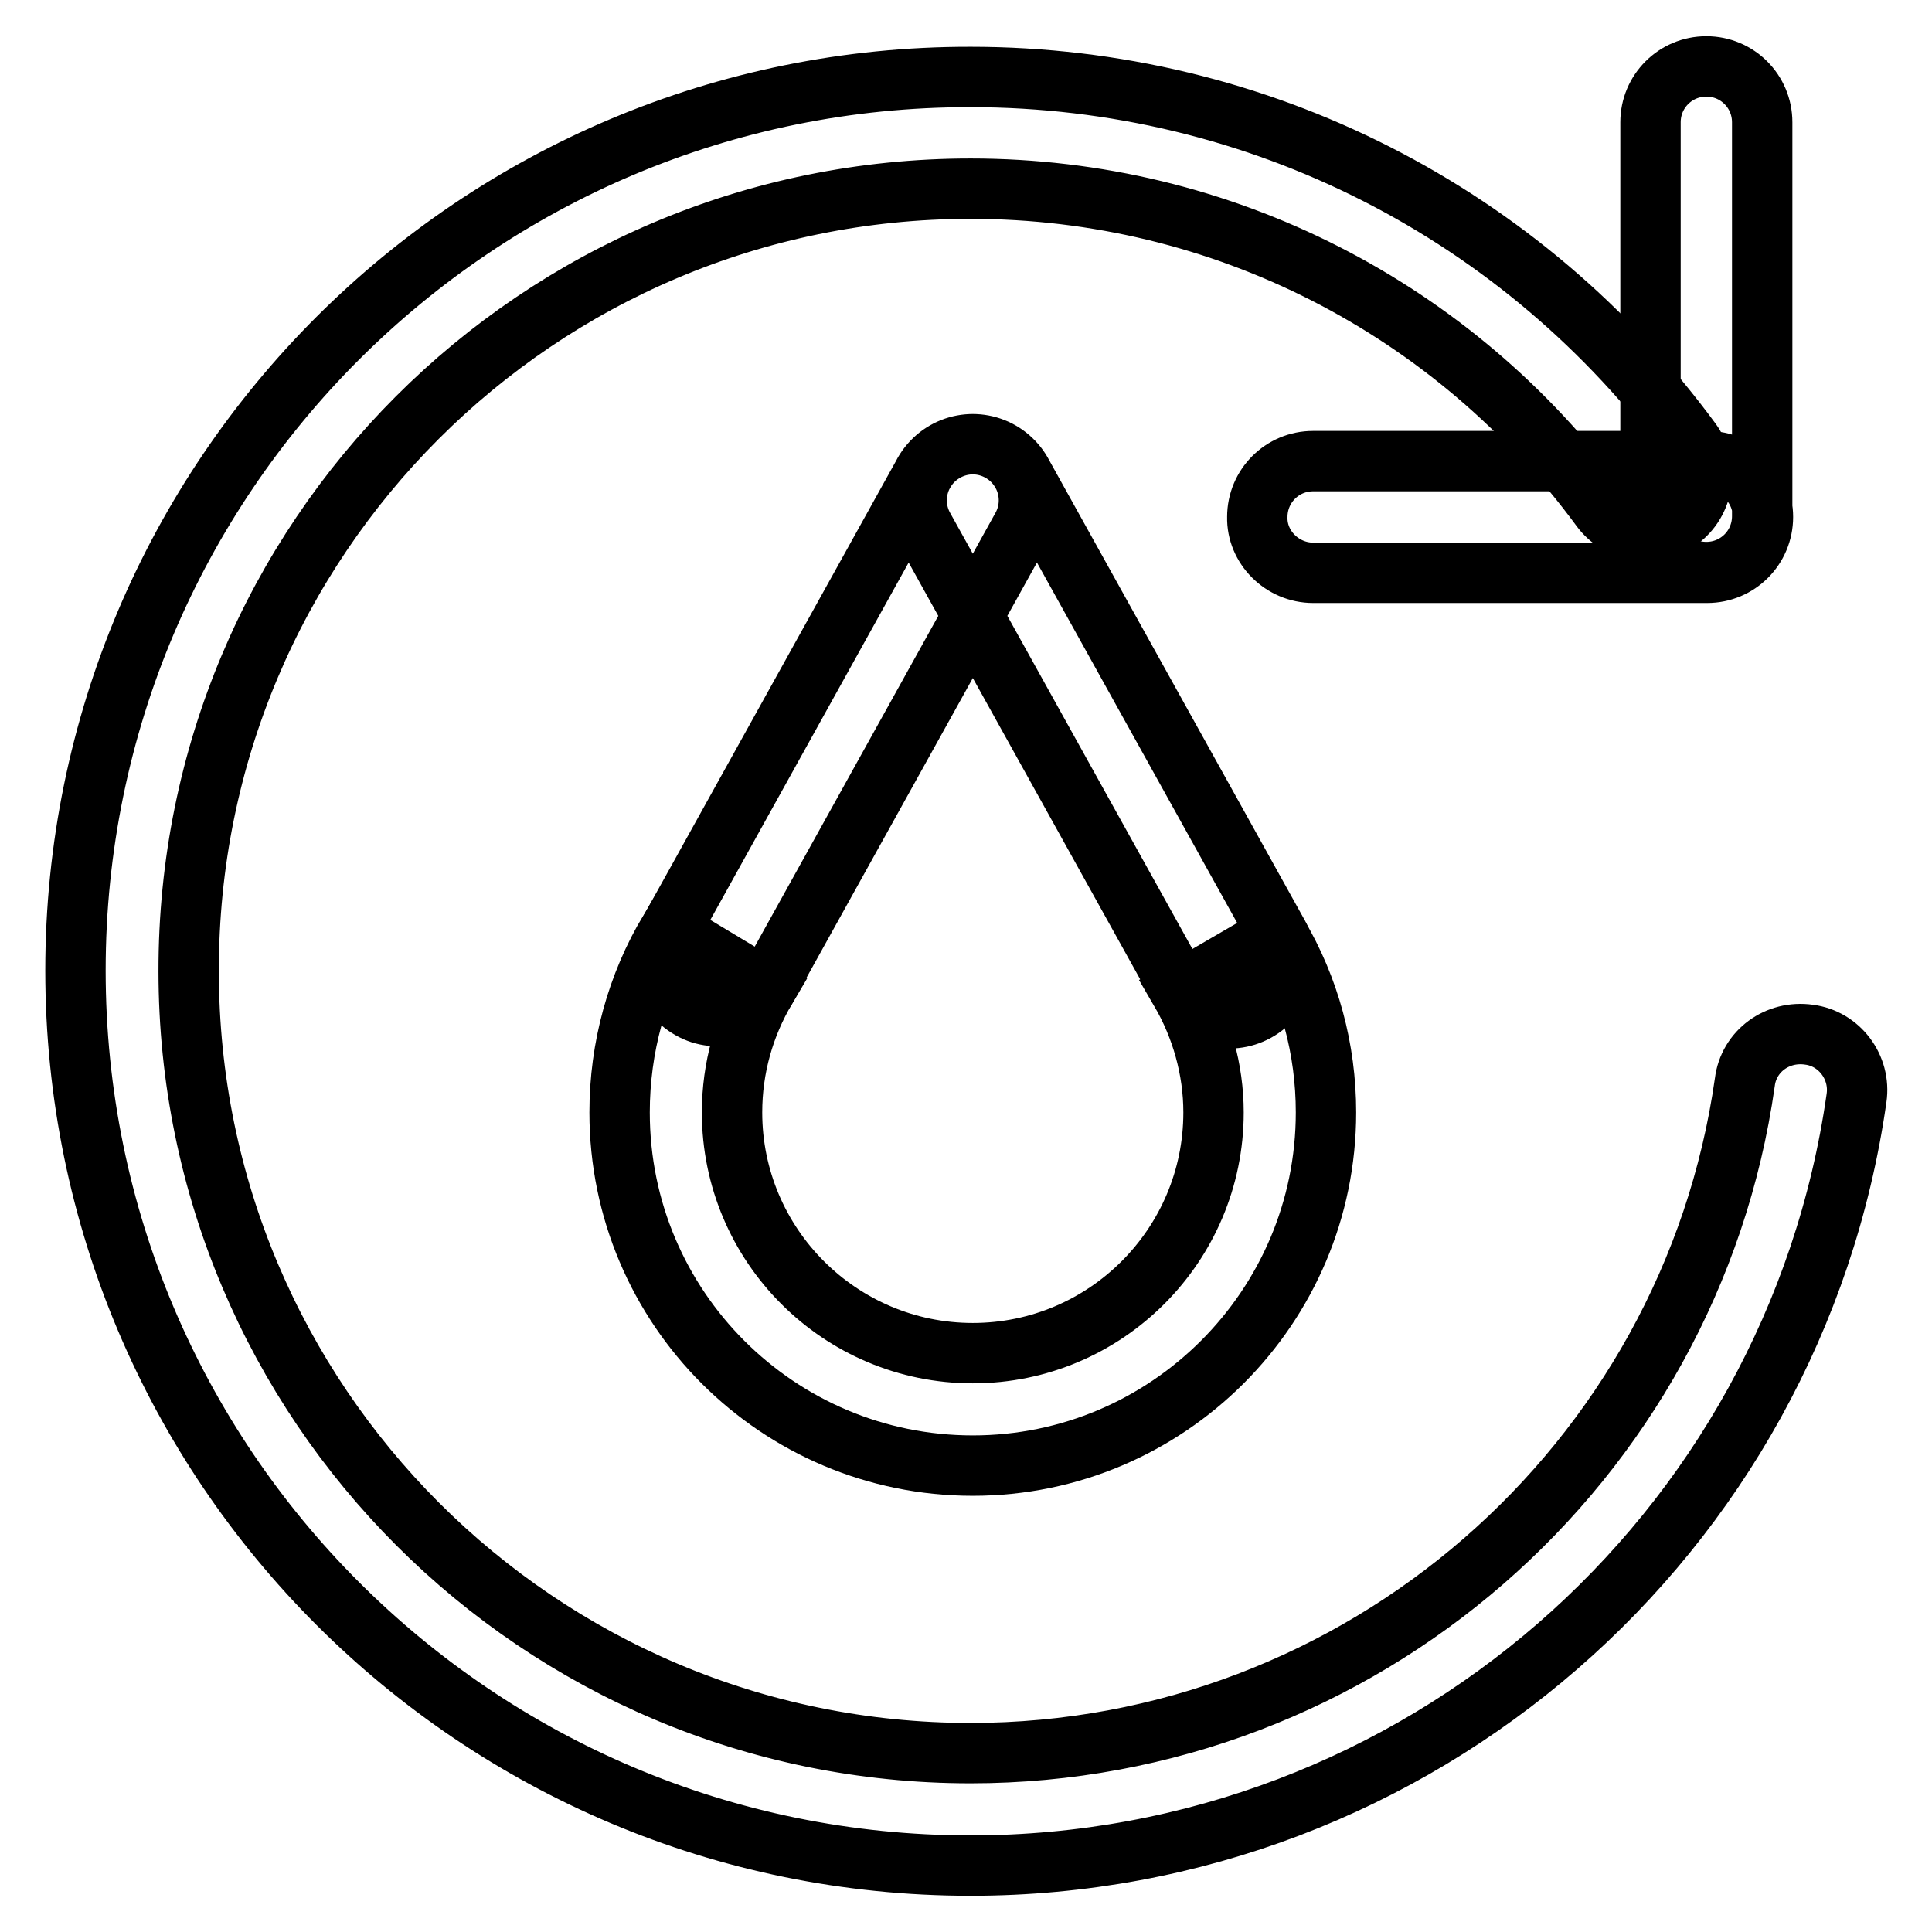 <?xml version="1.0" encoding="utf-8"?>
<!-- Svg Vector Icons : http://www.onlinewebfonts.com/icon -->
<!DOCTYPE svg PUBLIC "-//W3C//DTD SVG 1.1//EN" "http://www.w3.org/Graphics/SVG/1.1/DTD/svg11.dtd">
<svg version="1.1" xmlns="http://www.w3.org/2000/svg" xmlns:xlink="http://www.w3.org/1999/xlink" x="0px" y="0px" viewBox="0 0 256 256" enable-background="new 0 0 256 256" xml:space="preserve">
<g><g><path stroke-width="8" fill-opacity="0" stroke="#000000"  d="M231.2,143.4c-7.2,50.7-50.9,88.9-102.6,88.9c-57.2,0-103.6-46.4-103.6-103.6C24.9,71.4,71.3,25,128.6,25c33.4,0,64.1,15.9,83.5,42.3c2.4,3.3,7.1,4,10.4,1.6c3.3-2.4,4-7.1,1.6-10.4c-22.2-30.2-57.3-48.3-95.5-48.3C63.1,10.1,10,63.2,10,128.6c0,65.5,53.1,118.6,118.6,118.6c59.2,0,109.1-43.6,117.4-101.7c0.6-4.1-2.3-7.9-6.3-8.4C235.5,136.5,231.7,139.3,231.2,143.4L231.2,143.4z"/><path stroke-width="8" fill-opacity="0" stroke="#000000"  d="M156.4,131.3c2.8,4.8,4.4,10.4,4.4,16.1c0,17.6-14.3,31.9-31.9,31.9c-17.6,0-31.9-14.3-31.9-31.9c0-5.9,1.6-11.5,4.5-16.4l-12.8-7.7c-4.3,7.2-6.6,15.5-6.6,24.1c0,25.9,21,46.8,46.8,46.8s46.8-21,46.8-46.8c0-8.4-2.2-16.5-6.4-23.6L156.4,131.3L156.4,131.3z"/><path stroke-width="8" fill-opacity="0" stroke="#000000"  d="M101.6,130.8l33.8-60.9c2-3.6,0.7-8.1-2.9-10.1c-3.6-2-8.1-0.7-10.1,2.9l-33.8,60.9c-2,3.6-0.7,8.1,2.9,10.1C95,135.7,99.6,134.4,101.6,130.8L101.6,130.8z M169.4,123.9l-34-61.2c-2-3.6-6.5-4.9-10.1-2.9c-3.6,2-4.9,6.5-2.9,10.1l34,61.2c2,3.6,6.5,4.9,10.1,2.9C170.1,132,171.4,127.5,169.4,123.9L169.4,123.9z M174,75.9h52.2c4.1,0,7.4-3.3,7.4-7.4c0-4.1-3.3-7.4-7.4-7.4H174c-4.1,0-7.4,3.3-7.4,7.4C166.5,72.5,169.9,75.9,174,75.9L174,75.9z M218.7,16.2v52.2c0,4.1,3.3,7.4,7.4,7.4c4.1,0,7.4-3.3,7.4-7.4V16.2c0-4.1-3.3-7.4-7.4-7.4C222,8.8,218.7,12.1,218.7,16.2L218.7,16.2z"/></g></g>
</svg>